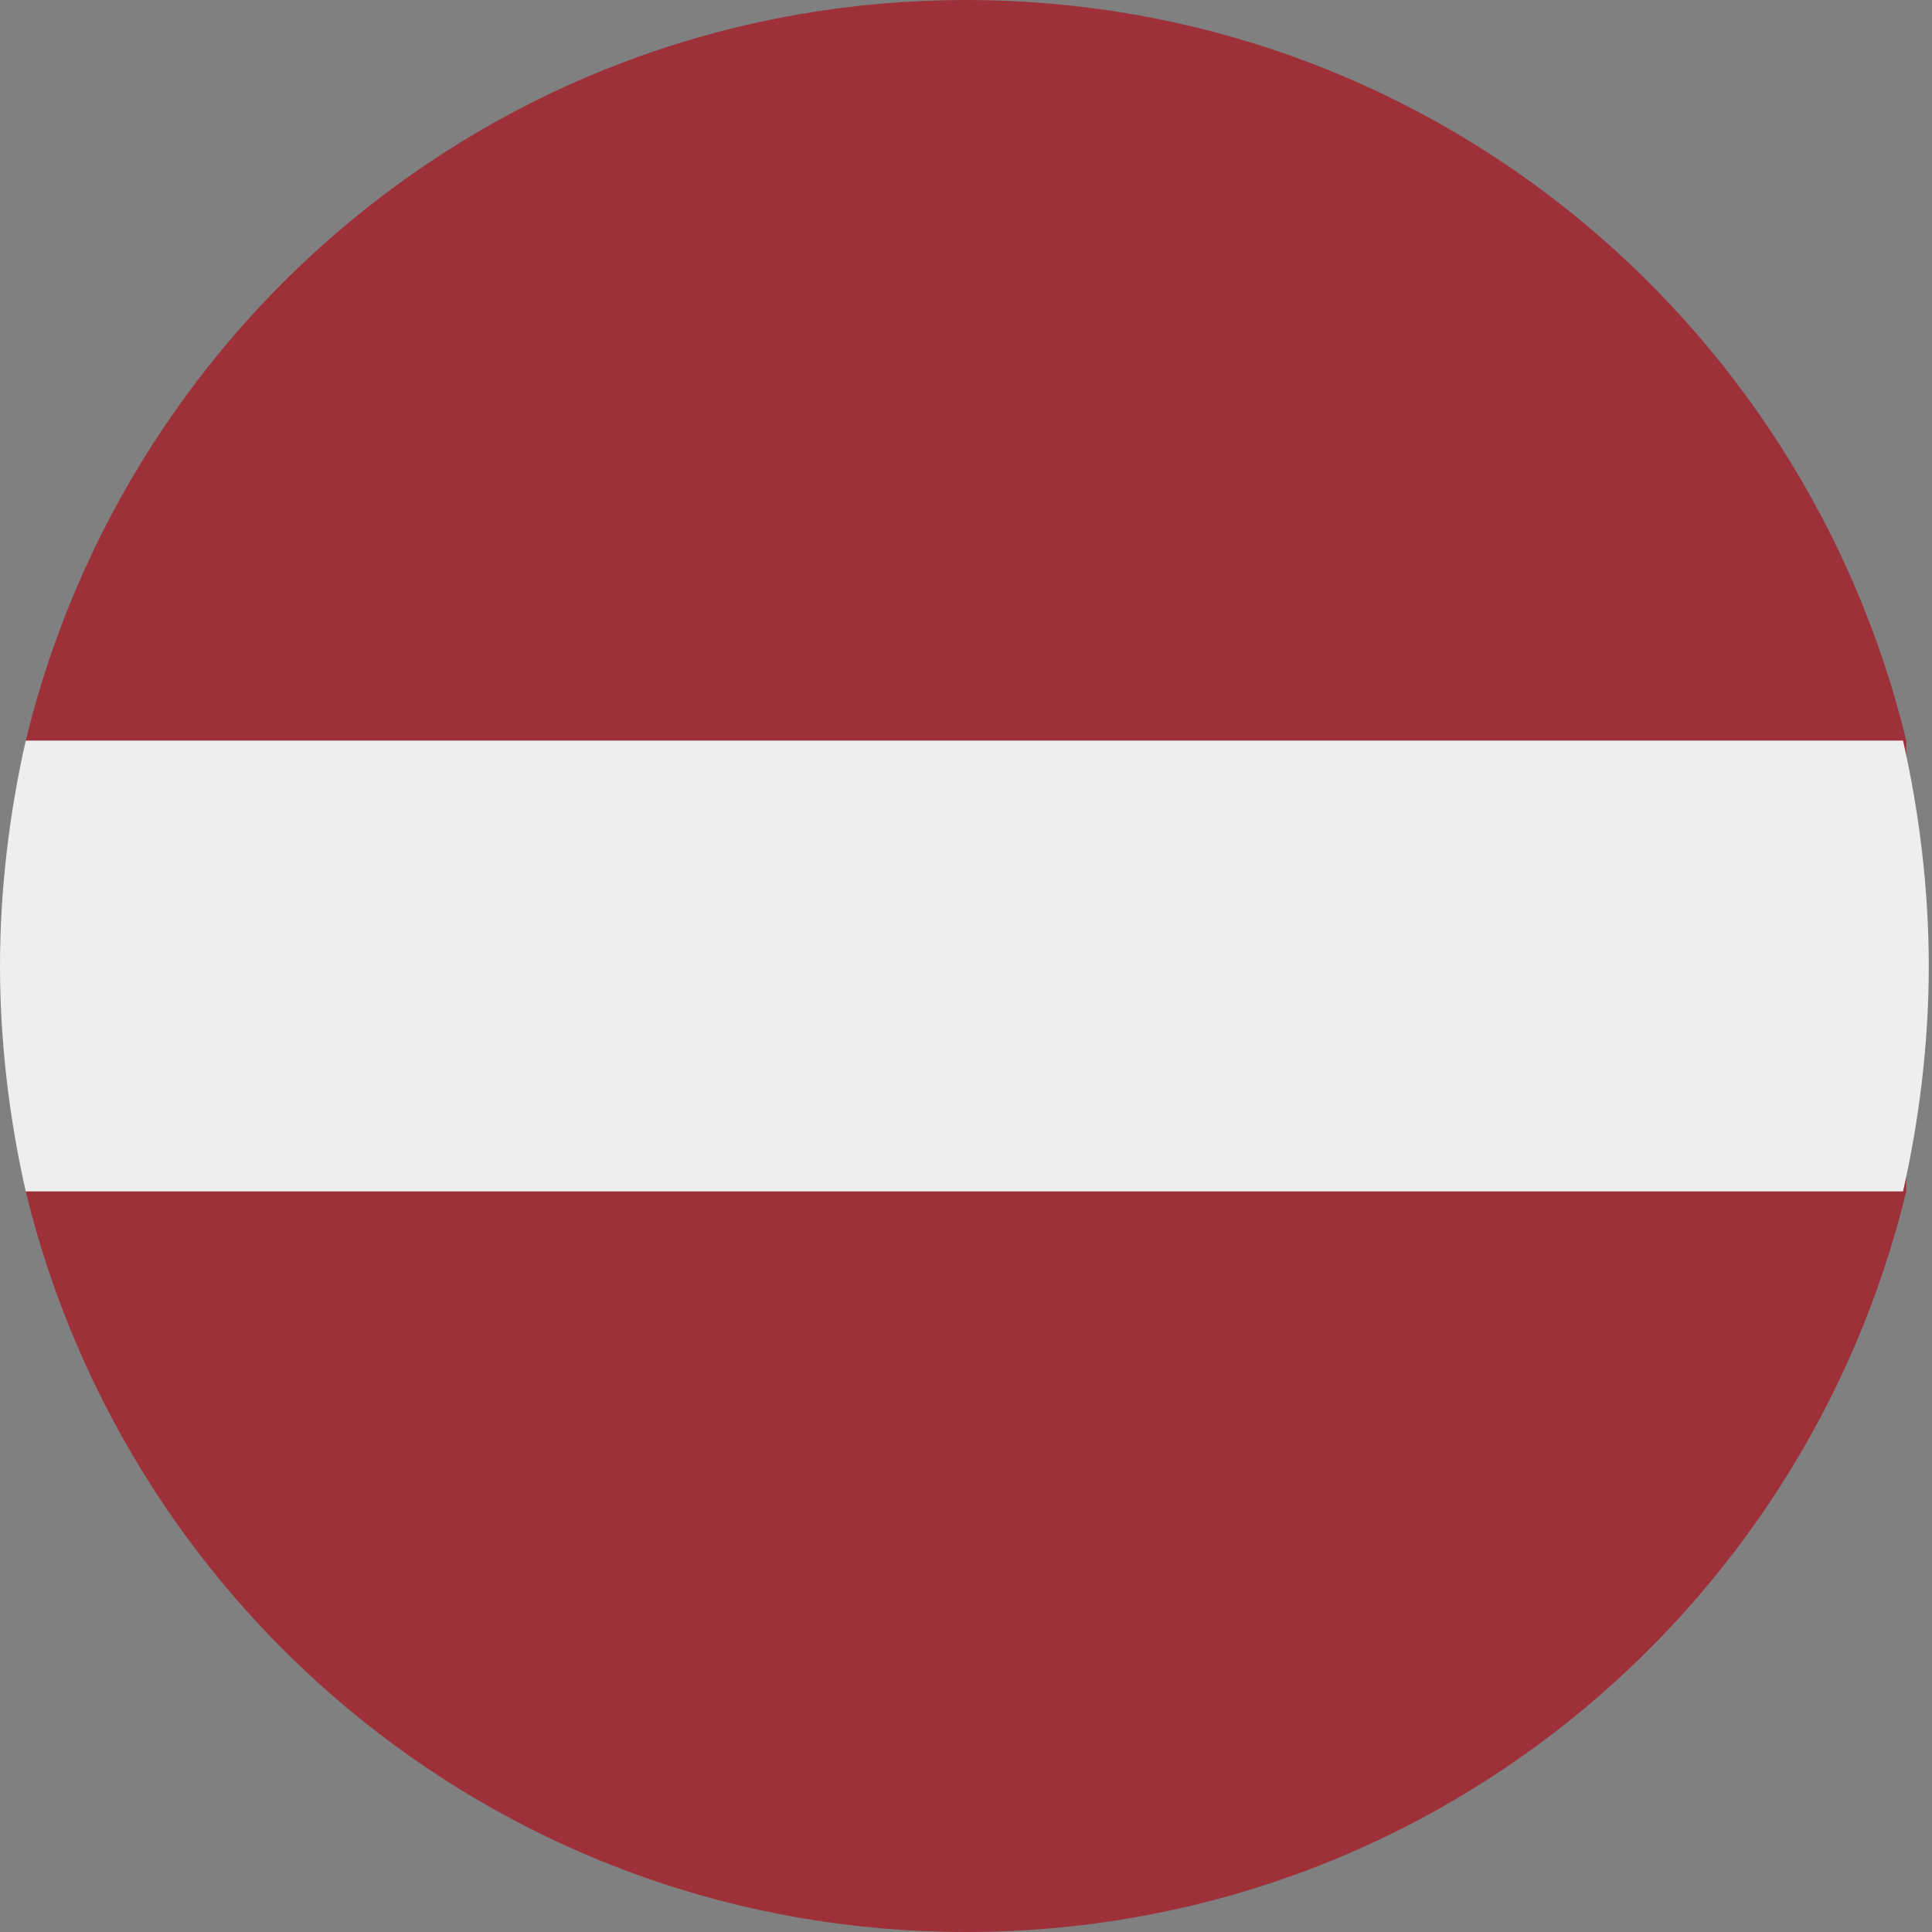 <svg width="18" height="18" viewBox="0 0 18 18" fill="none" xmlns="http://www.w3.org/2000/svg">
<rect x="0" y="0" width="18" height="18" fill="#808080" stroke="none"/>
<g clip-path="url(#clip0_12518_17271)">
<path d="M17.76 11.1V6.9C16.8 2.94 13.26 0 9 0C4.74 0 1.2 2.94 0.24 6.9V11.1C1.2 15.06 4.74 18 9 18C13.26 18 16.8 15.06 17.76 11.1Z" fill="#9E3039"/>
<path d="M0 9C0 9.72 0.09 10.44 0.24 11.1H17.73C17.88 10.44 17.97 9.72 17.97 9C17.97 8.28 17.88 7.56 17.73 6.9H0.24C0.09 7.56 0 8.28 0 9Z" fill="#EEEEEE"/>
</g>
<defs>
<clipPath id="clip0_12518_17271">
<rect width="18" height="18" fill="white"/>
</clipPath>
</defs>
</svg>
